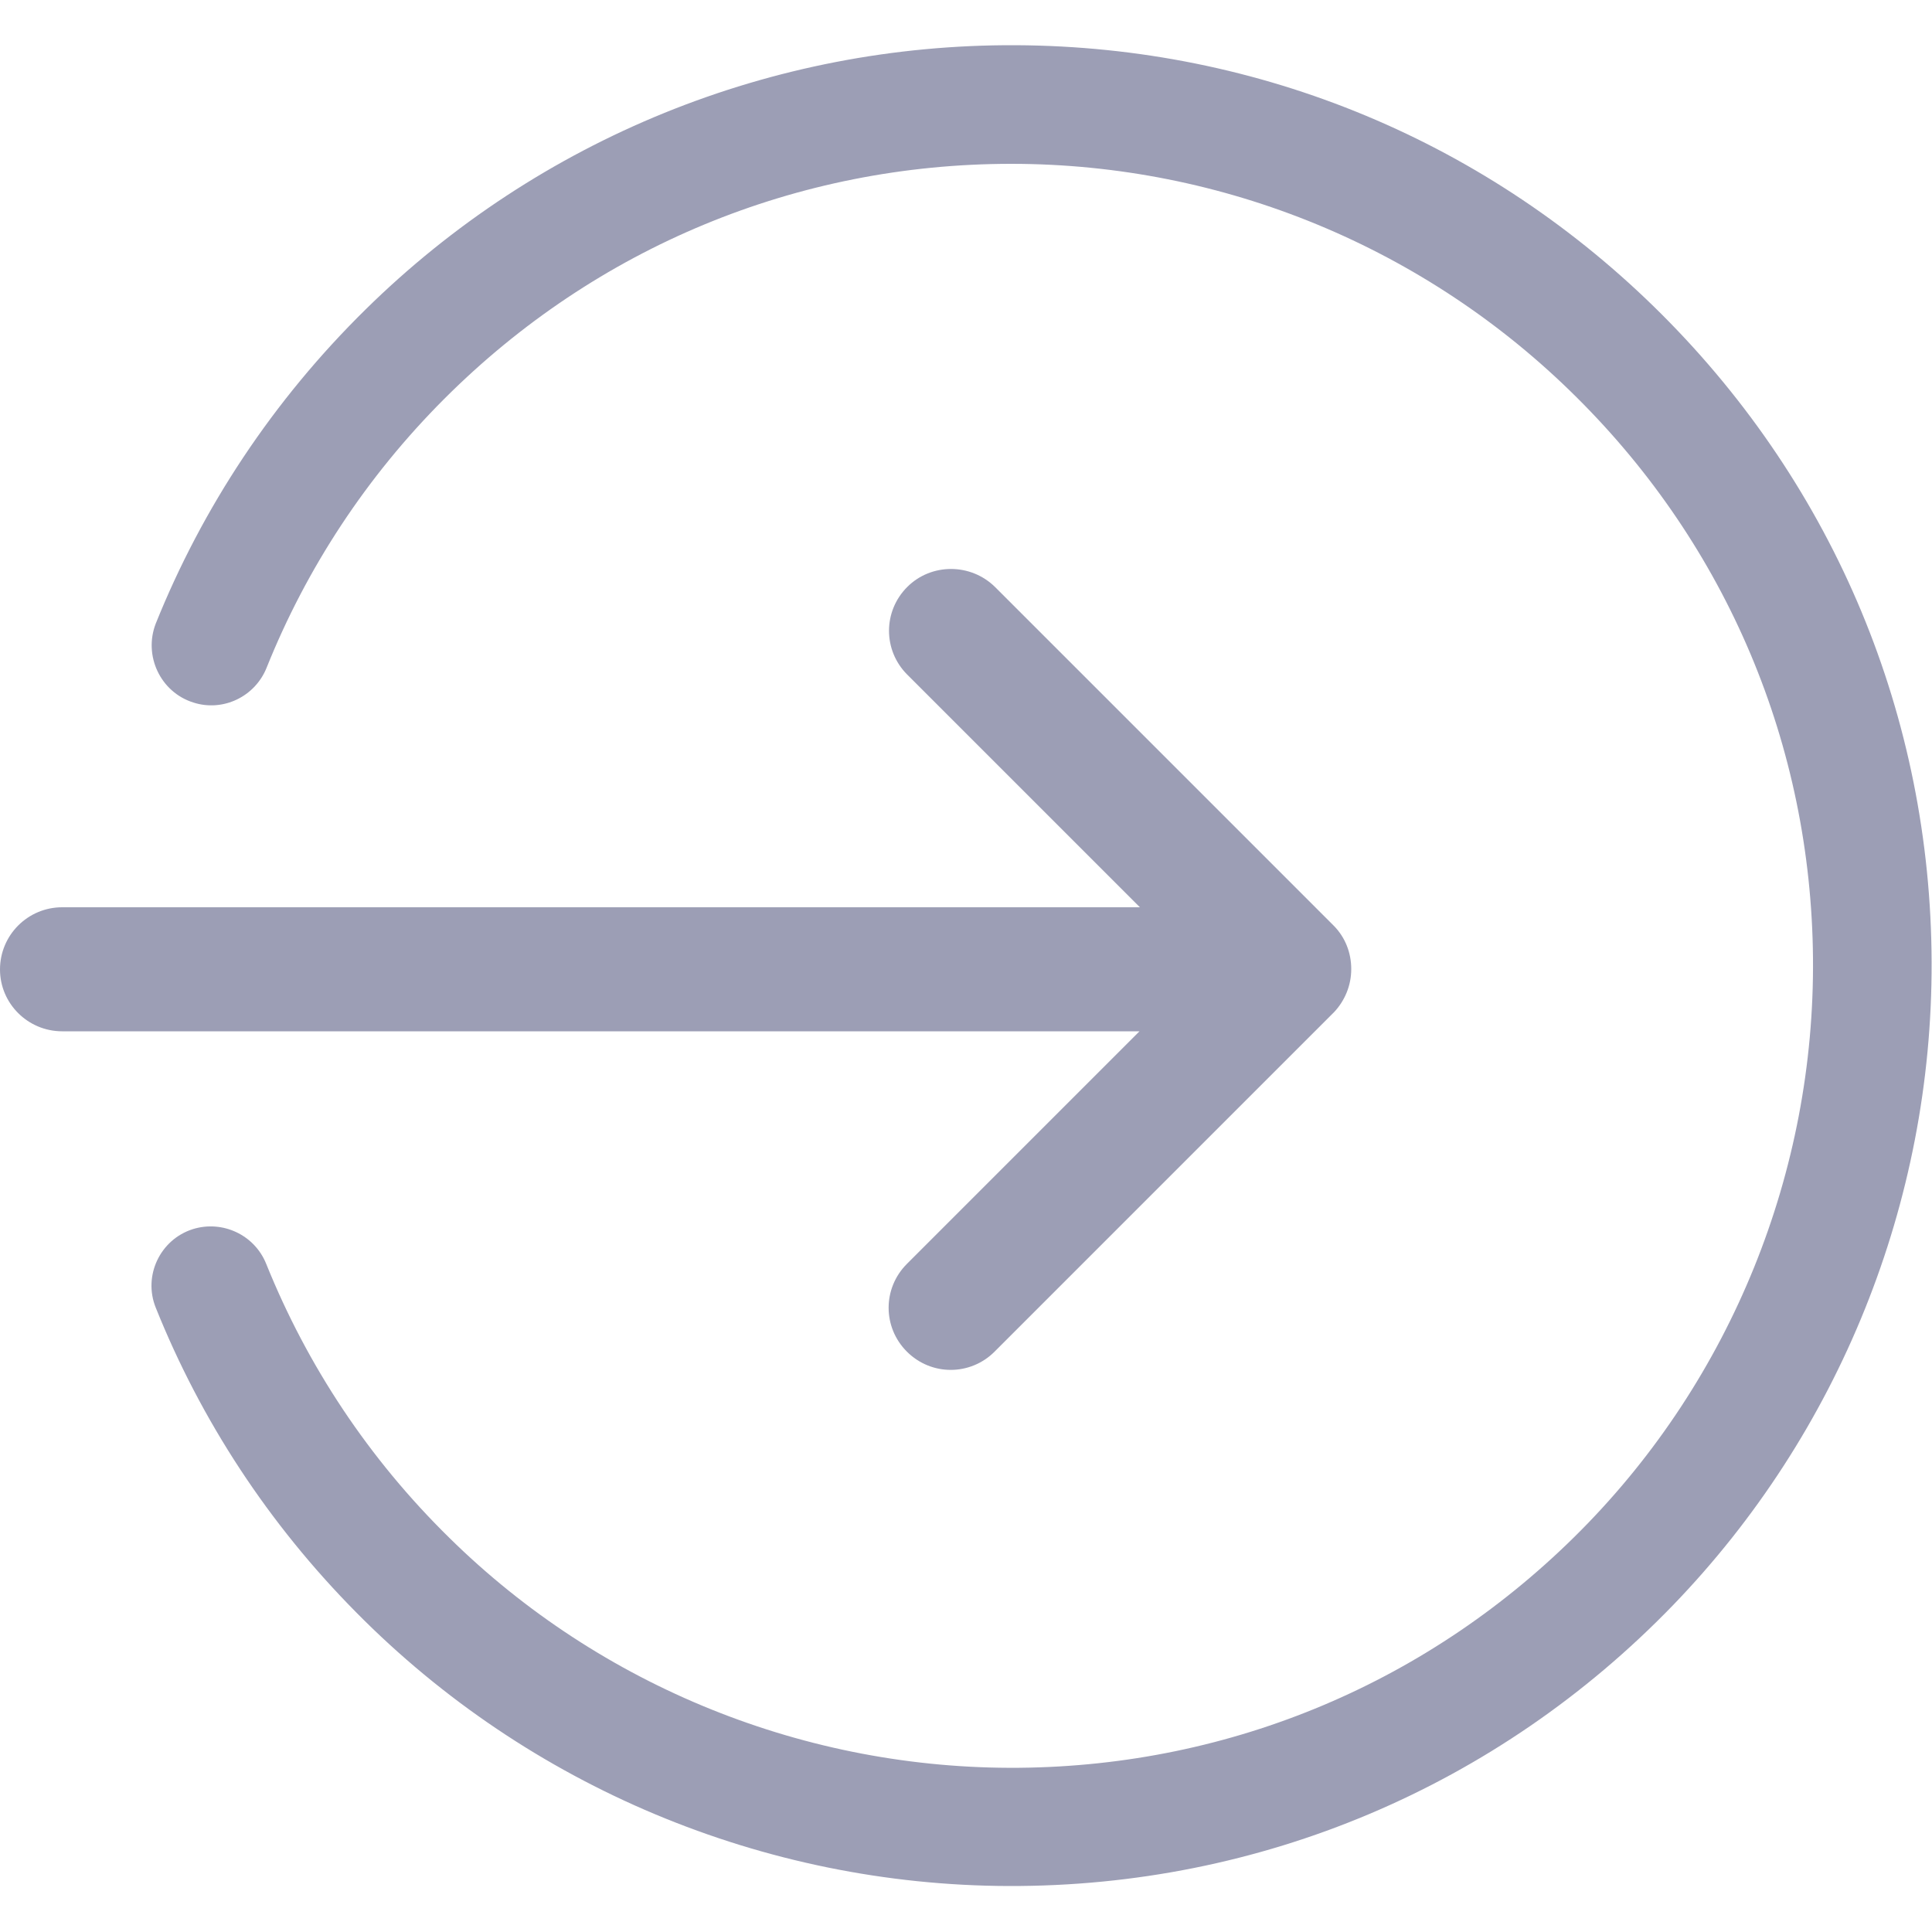 <?xml version="1.0" encoding="utf-8"?>
<!-- Generator: Adobe Illustrator 28.0.0, SVG Export Plug-In . SVG Version: 6.00 Build 0)  -->
<svg version="1.1" id="katman_1" xmlns="http://www.w3.org/2000/svg" xmlns:xlink="http://www.w3.org/1999/xlink" x="0px" y="0px"
	 viewBox="0 0 50 50" style="enable-background:new 0 0 50 50;" xml:space="preserve">
<style type="text/css">
	.st0{fill:#9c9eb5;}
</style>
<g>
	<g>
		<g>
			<path class="st0" d="M26.29,1.17c-6.3-0.03-12.34,2.42-16.83,6.84c-2.39,2.35-4.22,5.12-5.43,8.13C3.71,16.97,4.15,17.91,5,18.18
				l0,0c0.77,0.25,1.6-0.15,1.9-0.9c1.03-2.57,2.58-4.94,4.6-6.96c3.92-3.92,9.13-6.08,14.67-6.08c5.49,0,10.74,2.17,14.63,6.04
				c3.9,3.87,6.07,9.02,6.12,14.51c0.05,5.53-2.11,10.88-6,14.81c-3.88,3.92-9.04,6.1-14.54,6.15c-5.5,0.05-10.83-2.09-14.75-5.95
				c-2.09-2.05-3.68-4.46-4.74-7.09c-0.3-0.75-1.13-1.14-1.9-0.9l0,0c-0.85,0.27-1.29,1.21-0.96,2.03c1.17,2.92,2.92,5.6,5.2,7.9
				c4.45,4.5,10.54,7.05,16.87,7.07c6.52,0.02,12.65-2.57,17.19-7.26c4.31-4.46,6.72-10.45,6.7-16.65
				c-0.02-6.33-2.5-12.28-6.98-16.76C38.55,3.68,32.61,1.2,26.29,1.17z"/>
		</g>
	</g>
	<g>
		<path class="st0" d="M25.75,15.19l8.73,8.73c0.02,0.02,0.03,0.03,0.05,0.05l0,0l0,0c0.28,0.29,0.44,0.68,0.44,1.11
			c0,0.43-0.17,0.82-0.44,1.11l0,0l-0.02,0.02c0,0-0.01,0.01-0.01,0.01l-8.76,8.76c-0.63,0.63-1.64,0.63-2.27,0l0,0
			c-0.63-0.63-0.63-1.64,0-2.27l6.02-6.02H1.61C0.72,26.69,0,25.97,0,25.09c0-0.89,0.72-1.61,1.61-1.61h27.89l-6.02-6.02
			c-0.63-0.63-0.63-1.64,0-2.27l0,0C24.1,14.57,25.12,14.57,25.75,15.19z"/>
	</g>
</g>
</svg>
